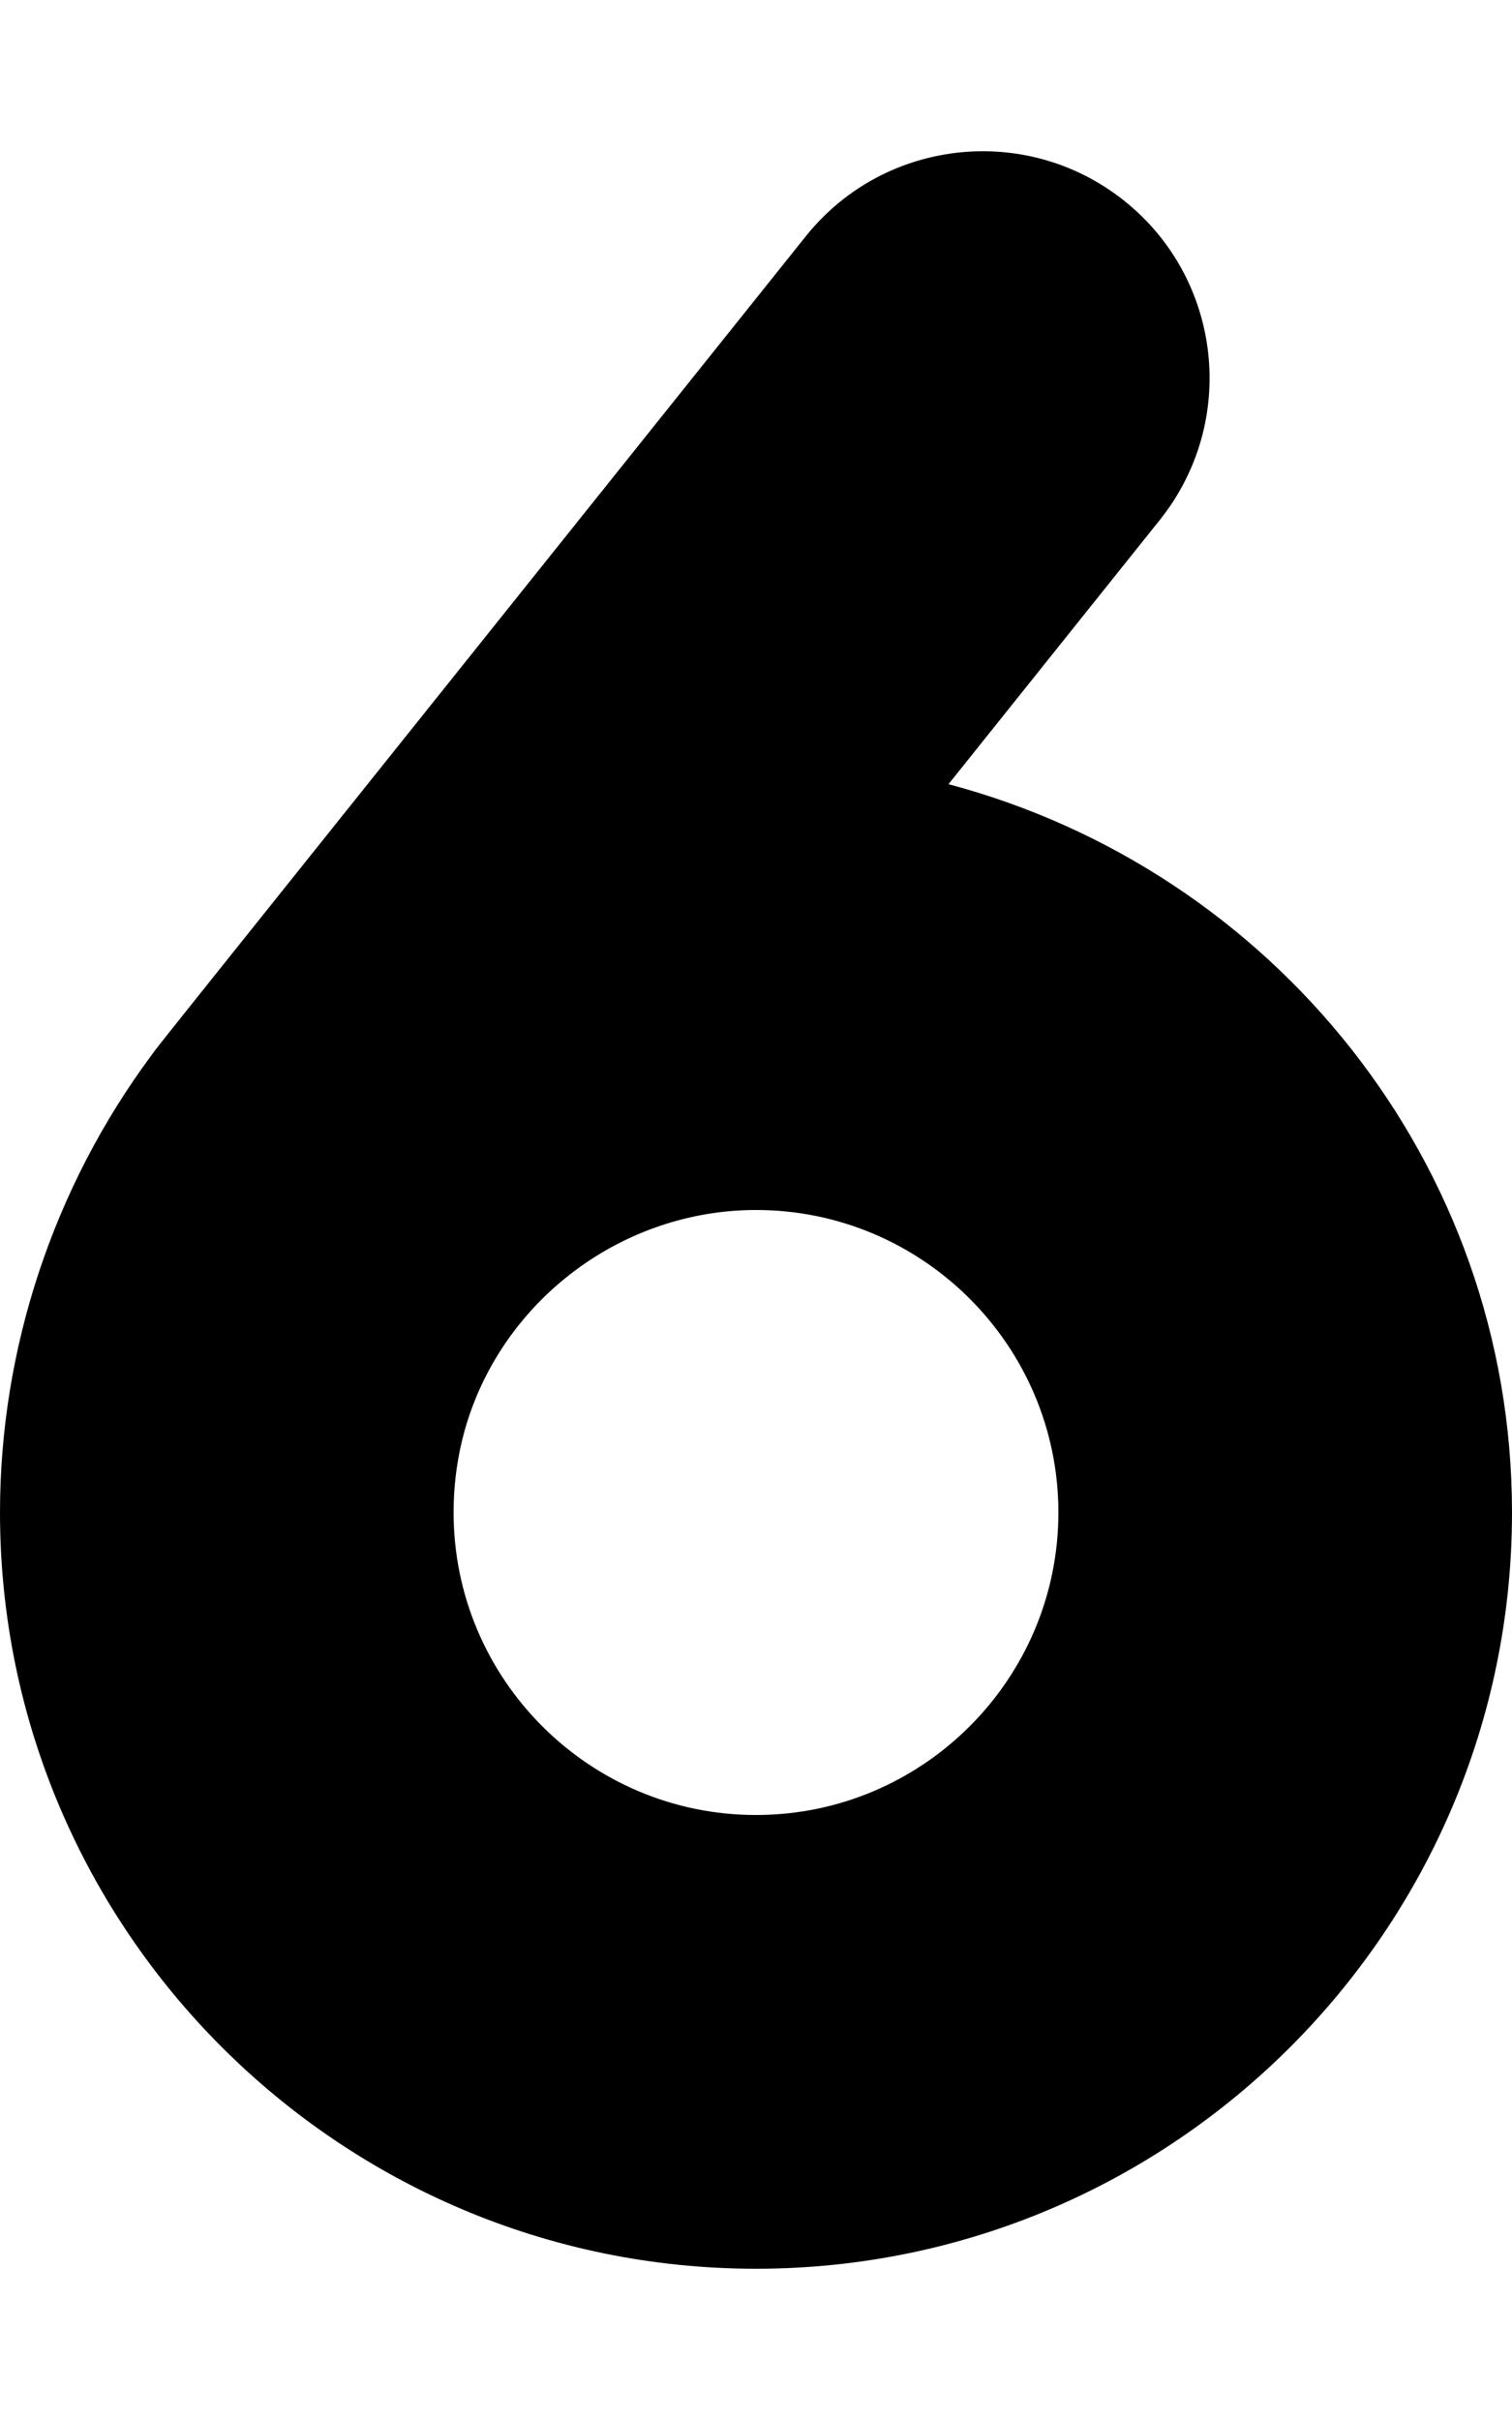 <svg xmlns="http://www.w3.org/2000/svg" viewBox="0 0 320 512"><path d="M160 480c88.219 0 160-71.781 160-160 0-74.055-50.834-135.936-119.26-154.088L245.469 110c16.562-20.719 13.218-50.906-7.469-67.469C229.125 35.438 218.531 32 208.031 32c-14.093 0-28.031 6.156-37.5 18C24.534 232.488 34.612 219.808 31.994 223.34 11.338 251.201 0 285.291 0 320c0 88.219 71.781 160 160 160Zm64-160c0 35.281-28.719 64-64 64s-64-28.719-64-64c0-6.25.875-12.406 2.625-18.344C106.656 274.781 131.906 256 160 256c35.281 0 64 28.719 64 64Z"/></svg>